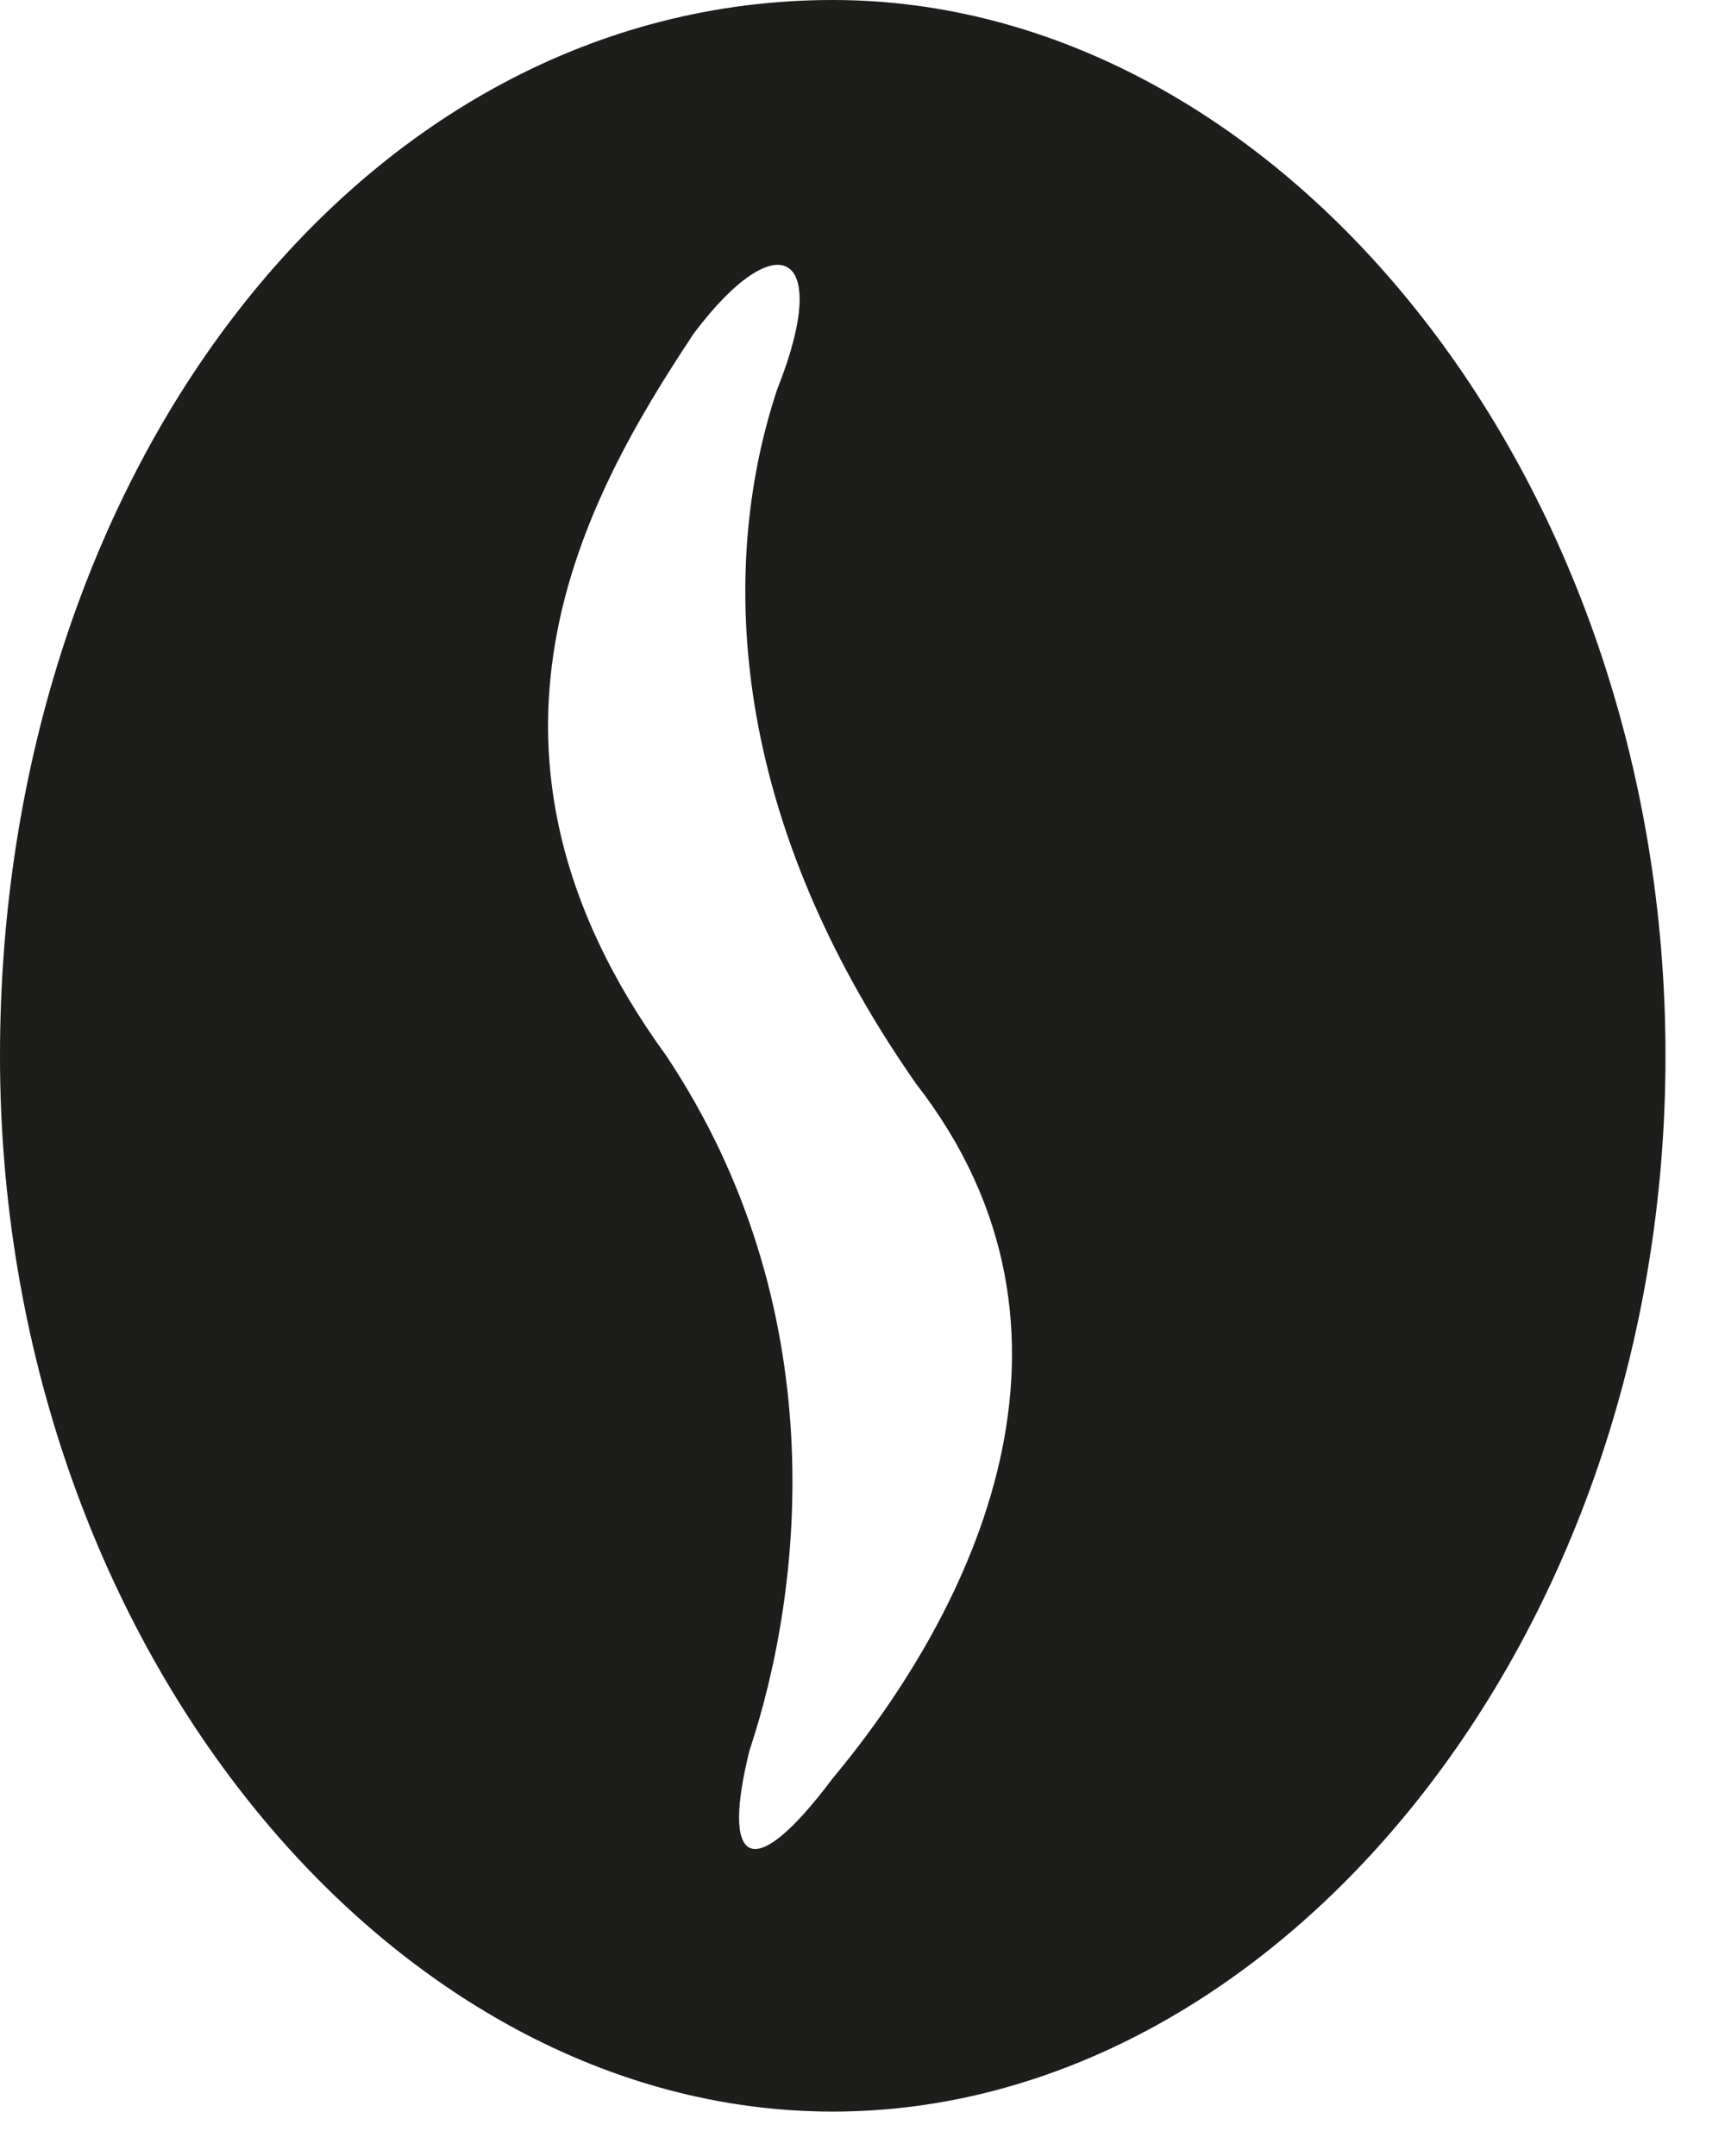 <?xml version="1.0" encoding="utf-8"?>
<svg xmlns="http://www.w3.org/2000/svg" fill="none" height="100%" overflow="visible" preserveAspectRatio="none" style="display: block;" viewBox="0 0 8 10" width="100%">
<path d="M7.724 4.897C7.724 2.191 5.922 0 3.862 0C1.674 0 0 2.191 0 4.897C0 7.604 1.802 9.794 3.862 9.794C5.922 9.794 7.724 7.604 7.724 4.897ZM3.862 8.248C3.476 8.763 3.347 8.635 3.476 8.119C3.733 7.346 3.862 6.057 3.09 4.897C2.06 3.48 2.704 2.32 3.218 1.546C3.605 1.031 3.862 1.16 3.605 1.804C3.347 2.577 3.347 3.737 4.248 5.026C5.15 6.186 4.506 7.475 3.862 8.248Z" fill="#1D1D1B" id="Vector"/>
</svg>